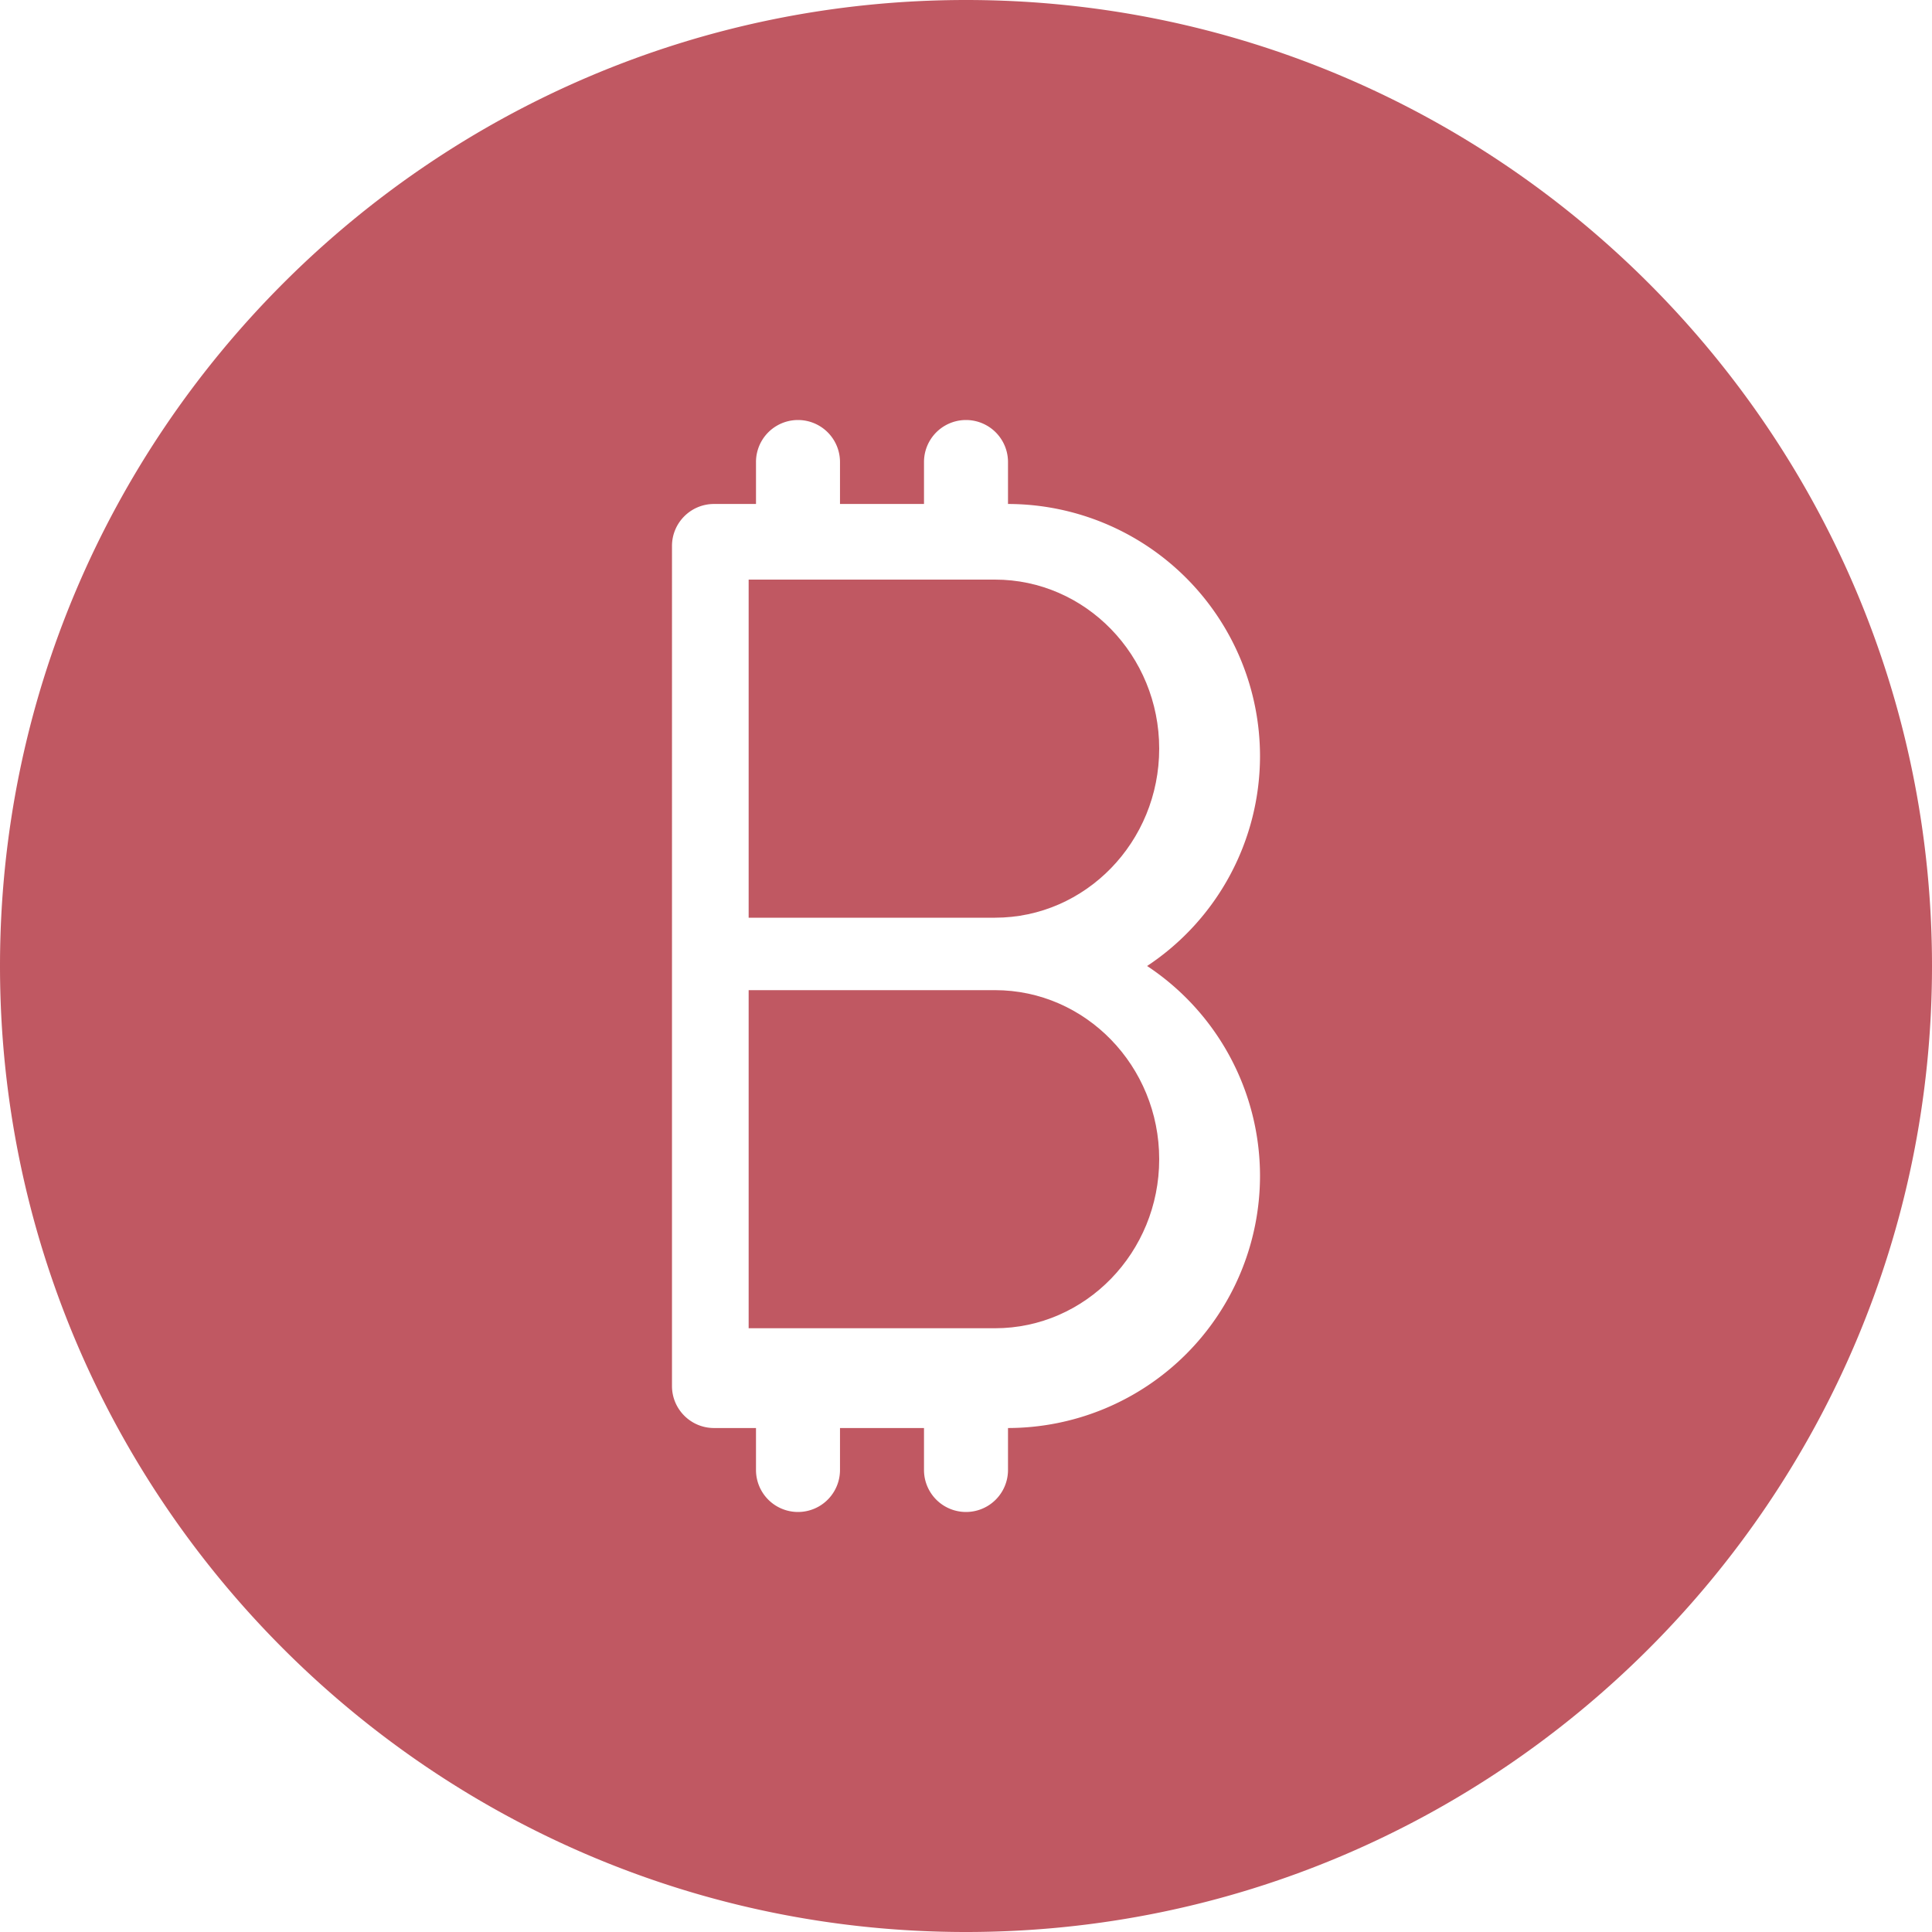 <svg width="50" height="50" xmlns="http://www.w3.org/2000/svg">
    <g fill="#C05862" fill-rule="nonzero">
        <path d="M25.75 15h-6.375v8.75h6.375c2.344 0 4.25-1.962 4.25-4.375C30 16.962 28.094 15 25.75 15z"/>
        <path d="M25 0C11.215 0 0 11.215 0 25s11.215 25 25 25 25-11.215 25-25S38.785 0 25 0zm7.609 30.435a6.53 6.53 0 01-6.522 6.522v1.086a1.087 1.087 0 01-2.174 0v-1.086h-2.174v1.086a1.087 1.087 0 01-2.174 0v-1.086h-1.087c-.6 0-1.087-.487-1.087-1.087V14.13c0-.6.487-1.087 1.087-1.087h1.087v-1.086a1.087 1.087 0 012.174 0v1.086h2.174v-1.086a1.087 1.087 0 012.174 0v1.086a6.53 6.53 0 016.522 6.522A6.518 6.518 0 0129.687 25a6.516 6.516 0 012.922 5.435z"/>
        <path d="M25.75 25.625h-6.375v8.75h6.375c2.344 0 4.25-1.962 4.25-4.375 0-2.413-1.906-4.375-4.25-4.375z"/>
    </g>
</svg>
